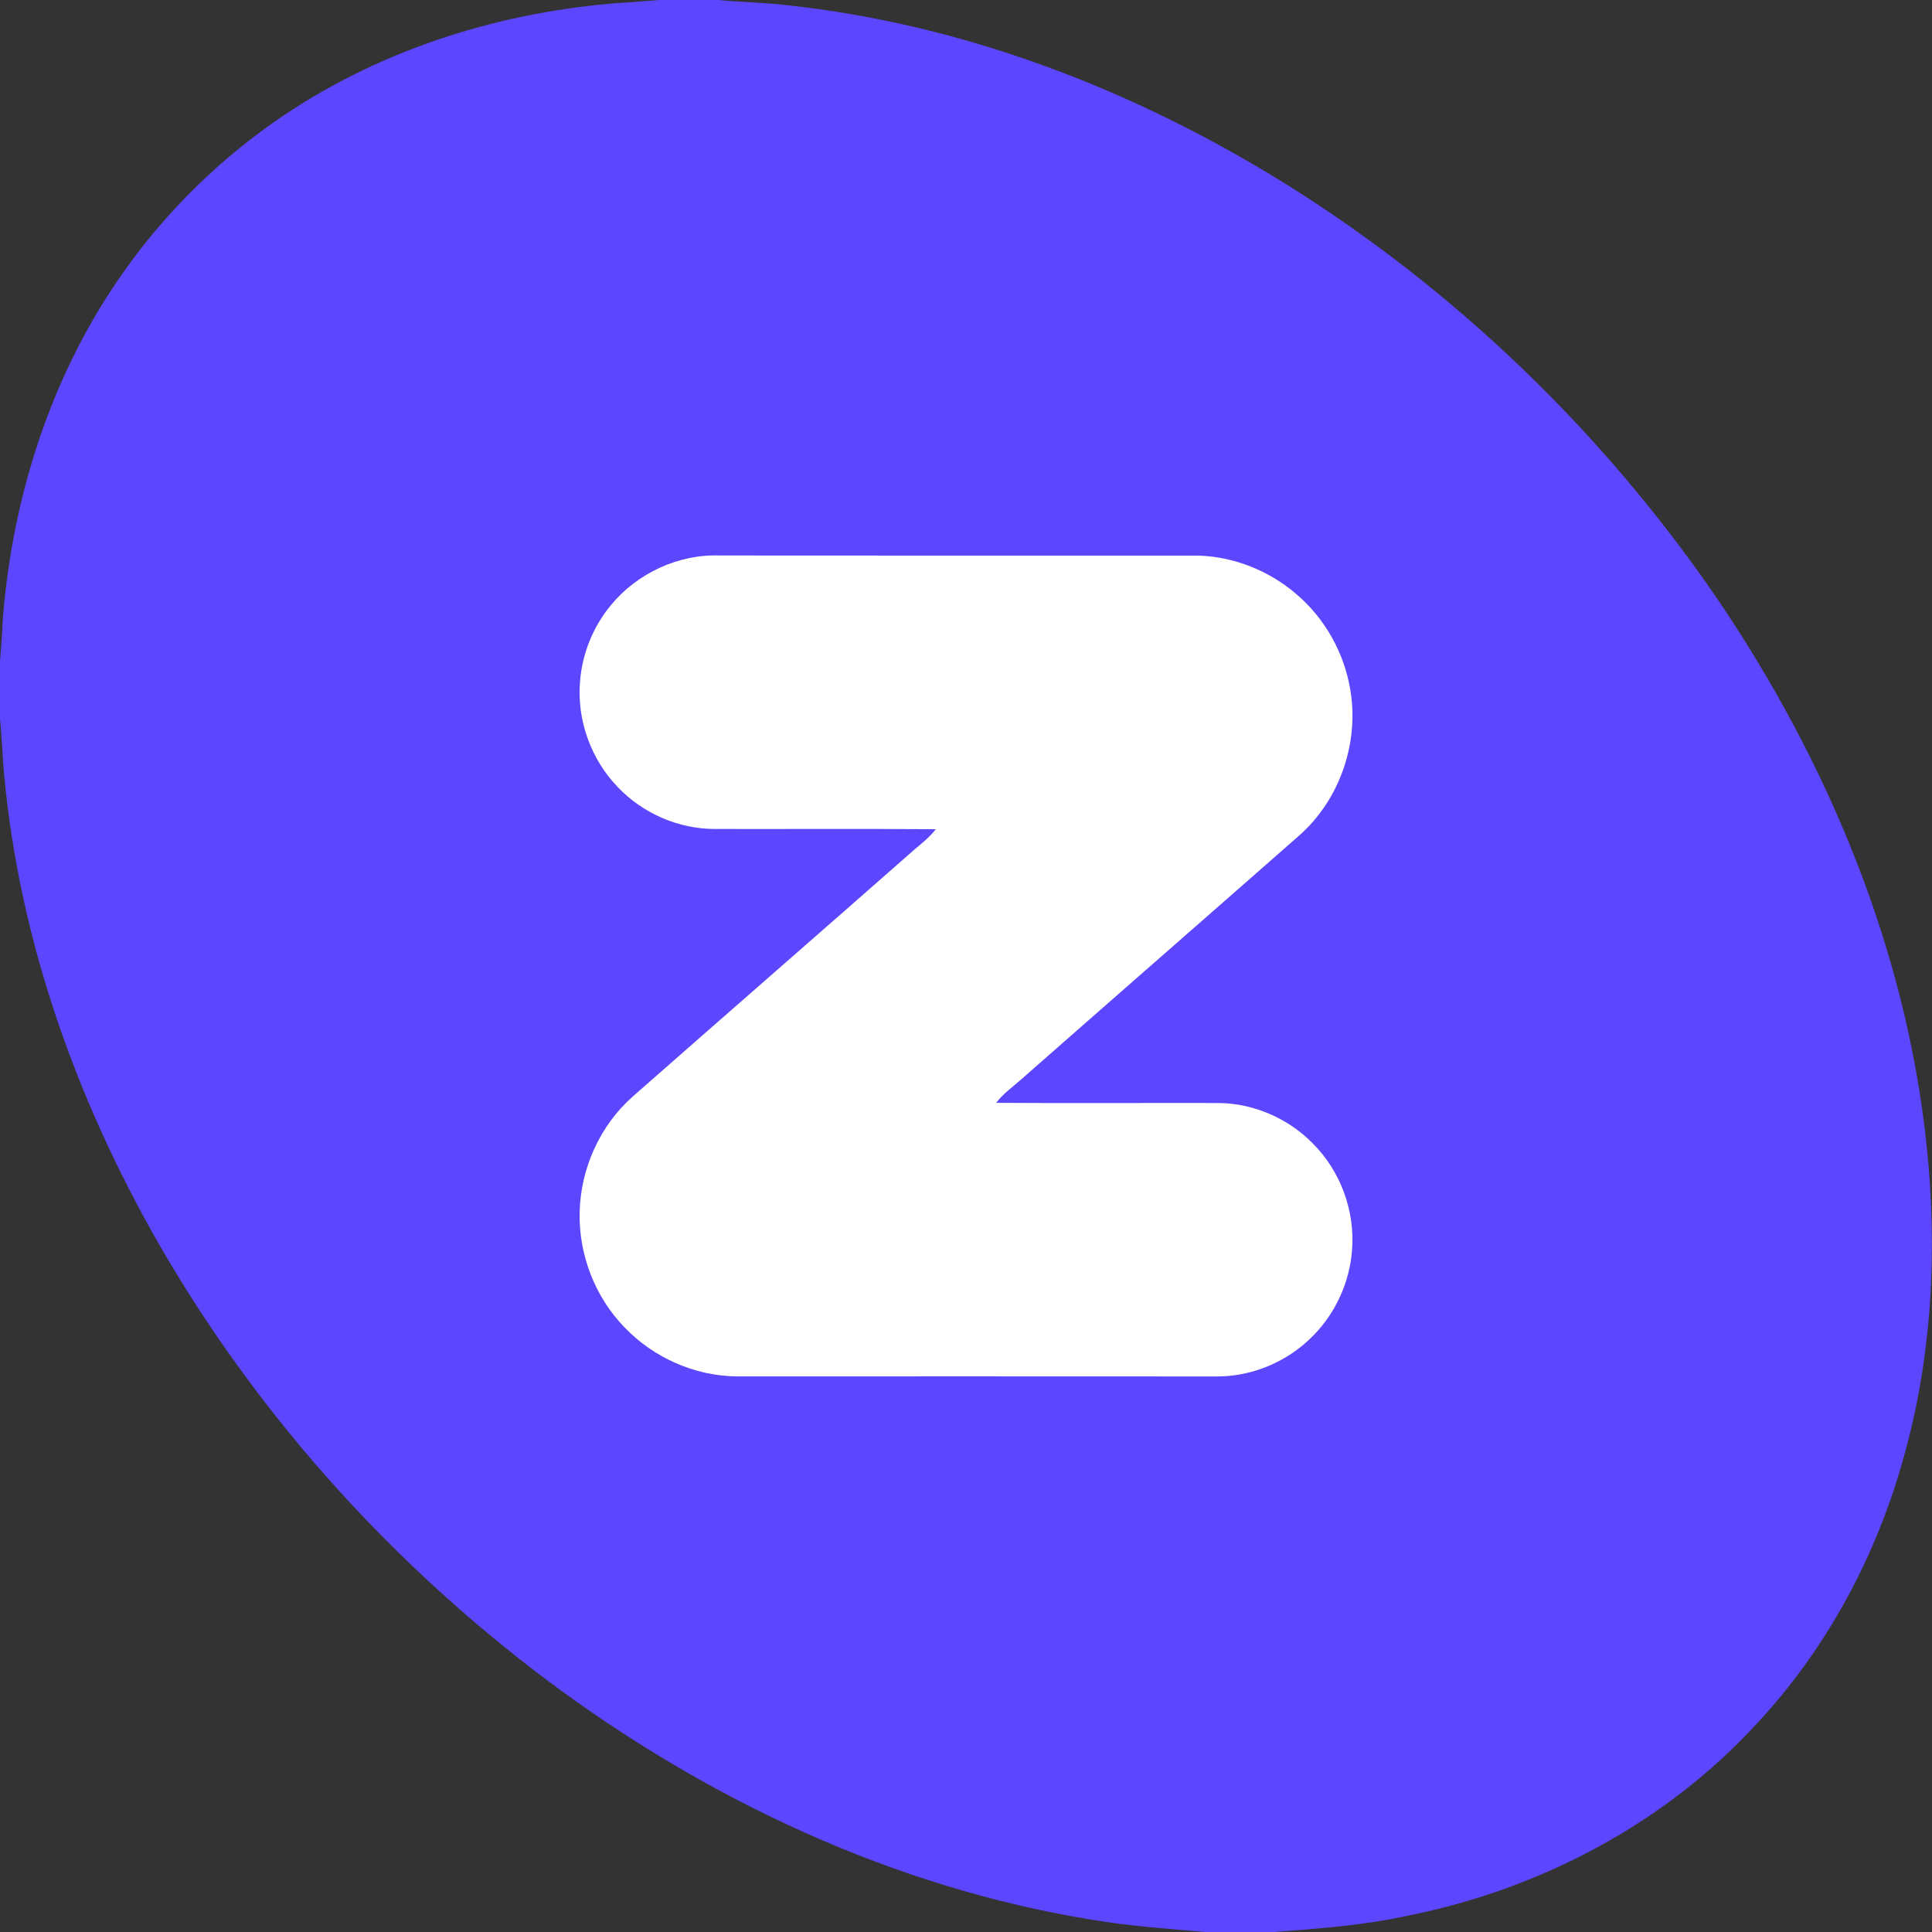 <svg width="40" height="40" viewBox="0 0 40 40" fill="none" xmlns="http://www.w3.org/2000/svg">
<rect x="0" y="0" width="40" height="40" fill="#333333" stroke="none"/>
<g clip-path="url(#clip0_4150_894)">
<path d="M15.179 4.853H16.122C16.477 4.888 16.834 4.89 17.188 4.934C19.967 5.232 22.636 6.261 25.001 7.73C27.678 9.399 29.995 11.636 31.776 14.237C33.509 16.791 34.74 19.732 35.063 22.816C35.236 24.457 35.149 26.137 34.697 27.729C34.267 29.265 33.492 30.712 32.4 31.879C30.975 33.435 29.024 34.466 26.965 34.884C26.259 35.04 25.539 35.095 24.82 35.147H23.748C23.153 35.094 22.555 35.055 21.965 34.953C18.862 34.448 15.939 33.074 13.43 31.199C11.057 29.416 9.019 27.179 7.5 24.627C6.114 22.288 5.155 19.665 4.912 16.947C4.89 16.672 4.878 16.396 4.852 16.122V15.223C4.87 15.012 4.886 14.801 4.894 14.59C5.042 12.628 5.67 10.681 6.821 9.074C7.494 8.13 8.34 7.31 9.301 6.662C10.876 5.604 12.746 5.026 14.632 4.895C14.815 4.885 14.997 4.866 15.179 4.853Z" fill="white"/>
<path d="M12.645 12.533C12.278 12.977 12.052 13.536 12.009 14.111C11.941 14.905 12.235 15.722 12.789 16.294C13.305 16.84 14.05 17.164 14.801 17.163C16.326 17.166 17.85 17.157 19.374 17.168C19.254 17.326 19.097 17.451 18.945 17.578C17.001 19.289 15.047 20.99 13.102 22.701C12.425 23.298 12.025 24.183 12.001 25.084C11.976 25.961 12.313 26.845 12.925 27.476C13.525 28.106 14.382 28.489 15.254 28.497C18.57 28.497 21.886 28.495 25.203 28.498C25.943 28.498 26.677 28.181 27.192 27.649C27.654 27.181 27.942 26.544 27.992 25.889C28.059 25.081 27.757 24.248 27.182 23.676C26.681 23.162 25.974 22.85 25.256 22.837C23.712 22.833 22.169 22.844 20.625 22.833C20.77 22.641 20.968 22.503 21.146 22.345C23.061 20.66 24.983 18.983 26.898 17.299C27.736 16.562 28.145 15.378 27.956 14.28C27.831 13.516 27.429 12.801 26.839 12.3C26.277 11.816 25.547 11.523 24.805 11.503C21.508 11.502 18.211 11.505 14.914 11.501C14.053 11.466 13.19 11.867 12.645 12.533ZM13.635 0H14.879C15.348 0.047 15.82 0.05 16.288 0.107C19.957 0.501 23.481 1.859 26.604 3.799C30.138 6.002 33.197 8.956 35.55 12.39C37.838 15.762 39.463 19.646 39.889 23.718C40.117 25.885 40.002 28.103 39.405 30.205C38.838 32.233 37.814 34.144 36.373 35.685C34.492 37.739 31.915 39.101 29.196 39.652C28.265 39.859 27.314 39.931 26.365 40H24.95C24.163 39.93 23.374 39.878 22.596 39.744C18.497 39.077 14.639 37.263 11.326 34.787C8.192 32.433 5.501 29.479 3.496 26.109C1.665 23.021 0.399 19.558 0.079 15.969C0.05 15.606 0.034 15.242 0 14.879V13.692C0.023 13.414 0.044 13.136 0.055 12.857C0.251 10.266 1.079 7.695 2.599 5.574C3.488 4.327 4.605 3.245 5.874 2.389C7.954 0.992 10.422 0.228 12.913 0.055C13.154 0.042 13.394 0.018 13.635 0Z" fill="#5C46FF"/>
</g>
<defs>
<clipPath id="clip0_4150_894">
<rect width="39.998" height="40" fill="white"/>
</clipPath>
</defs>
</svg>
